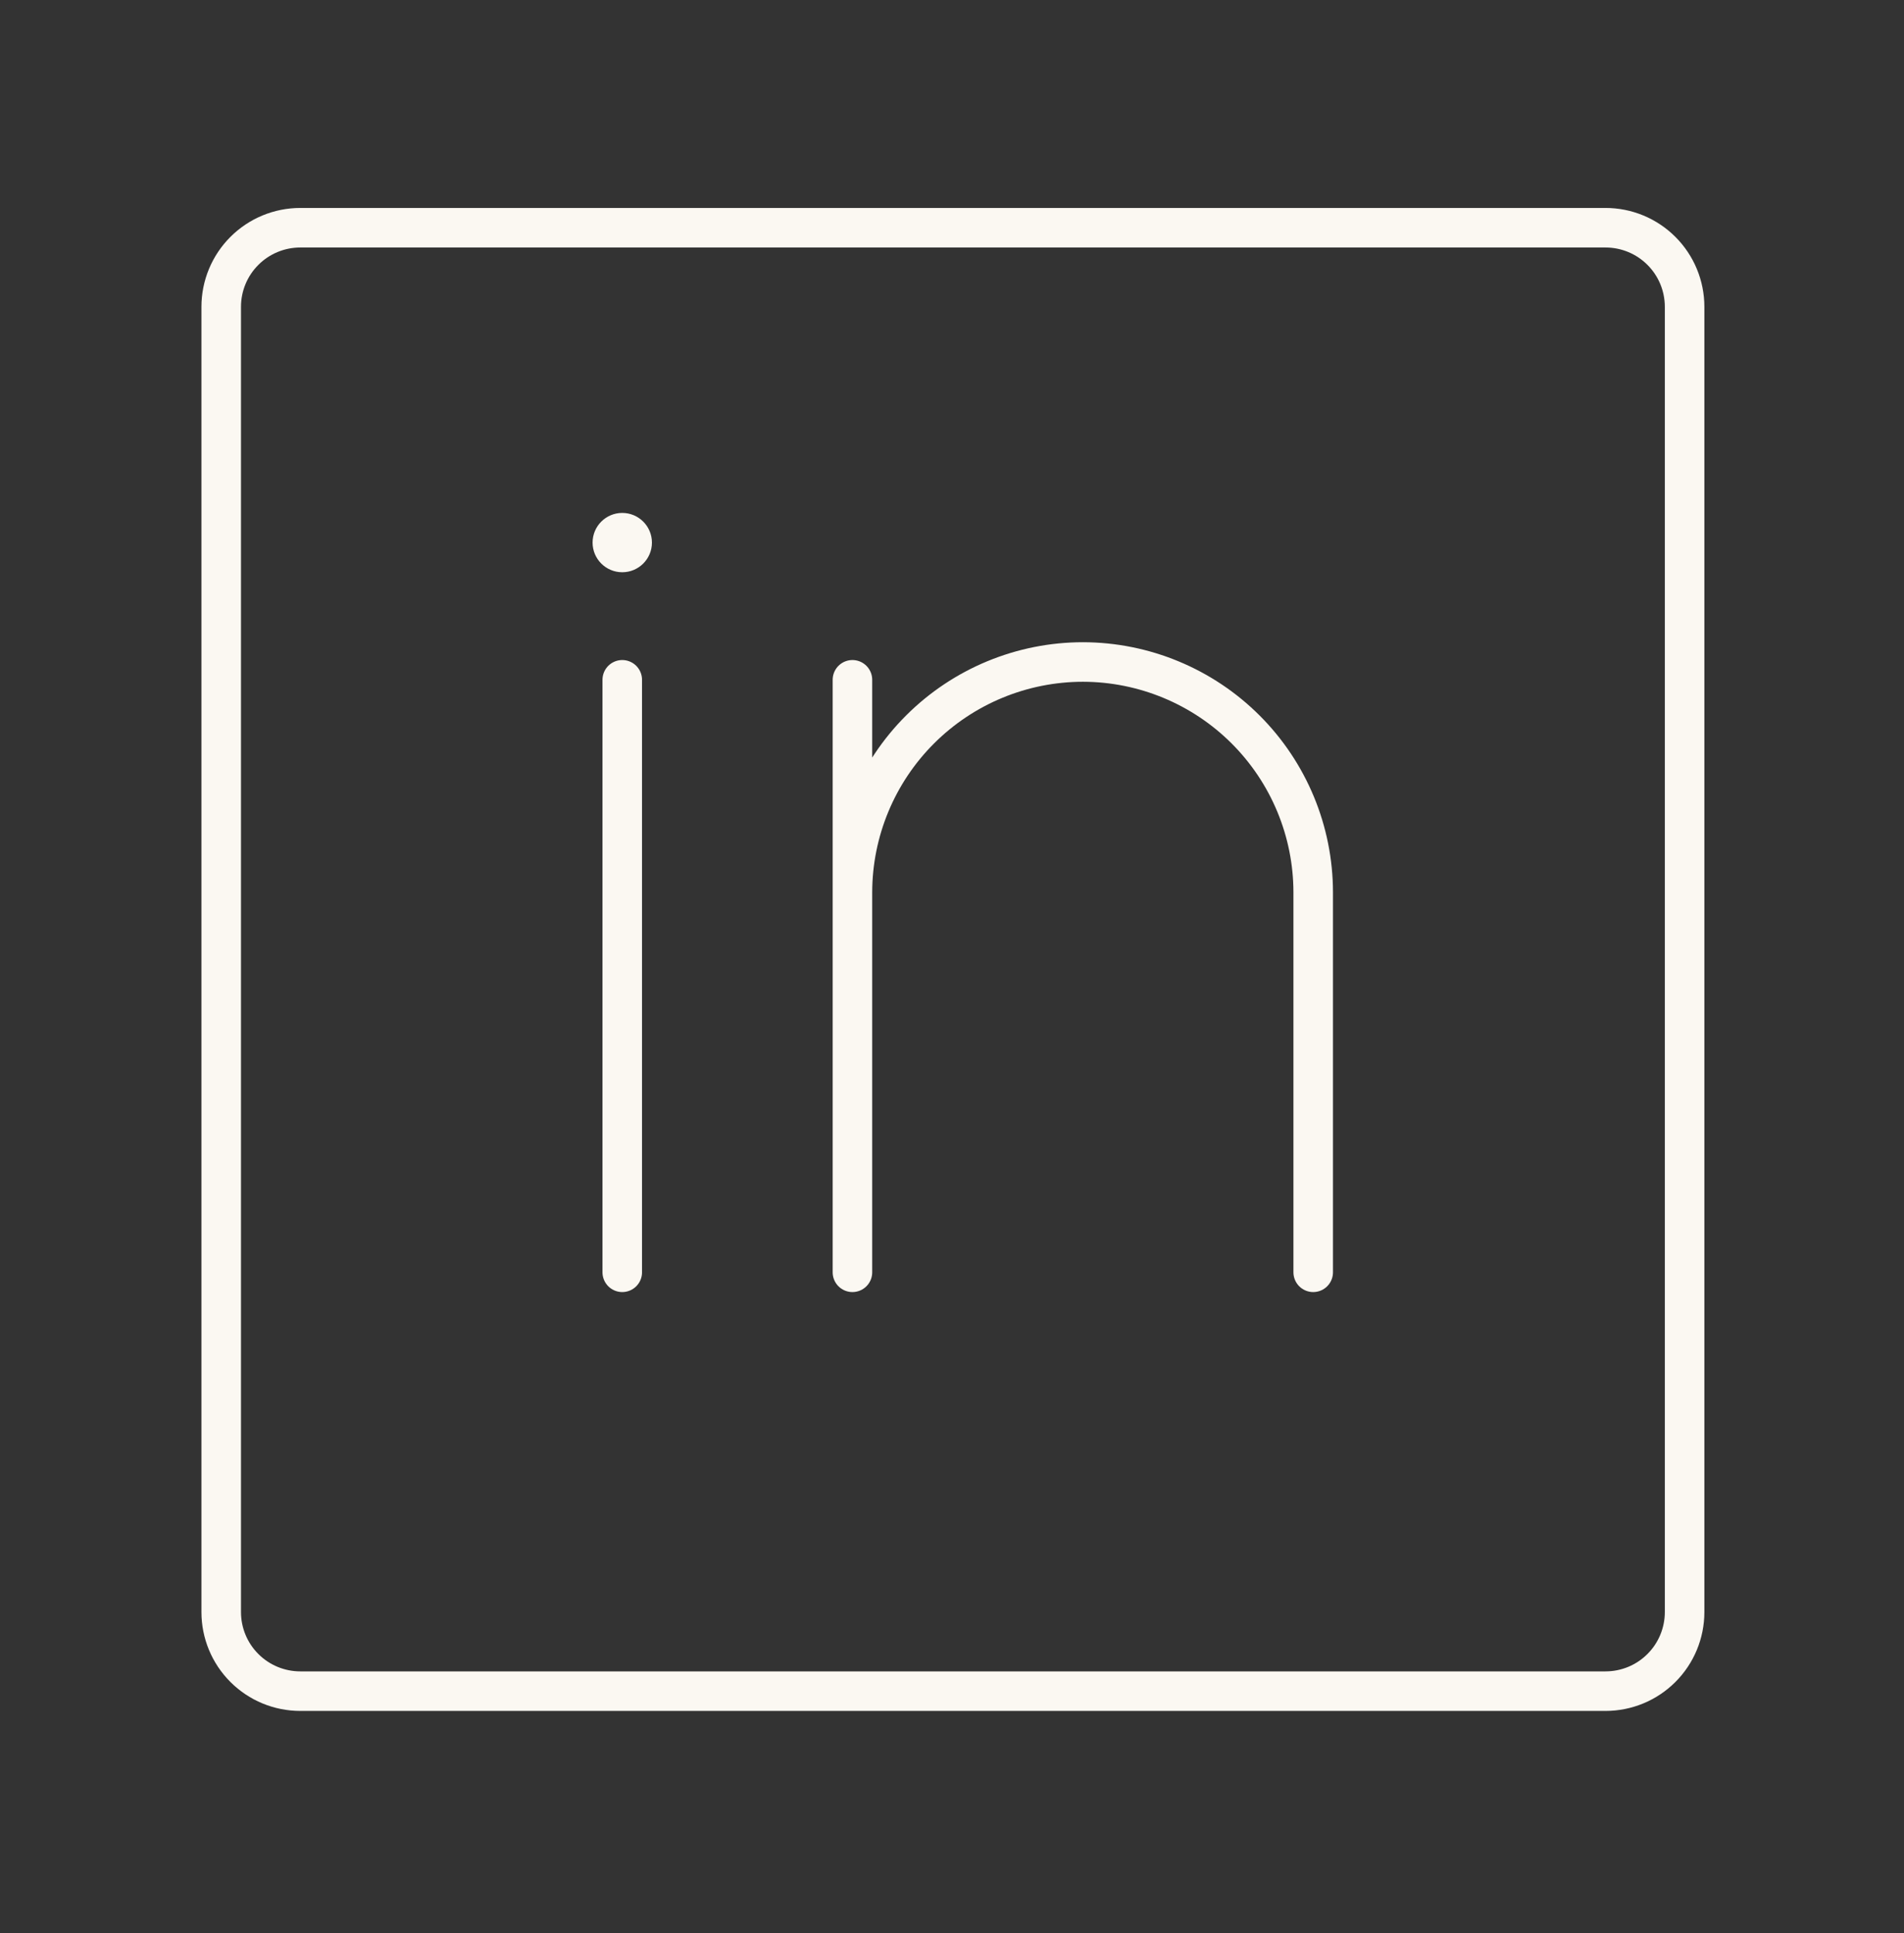 <svg width="65" height="66" viewBox="0 0 65 66" fill="none" xmlns="http://www.w3.org/2000/svg">
<rect x="0" y="0" width="65" height="66" fill="#333333" stroke="none"/>
<path d="M21.243 19.535C21.802 19.535 22.256 19.082 22.256 18.523C22.256 17.963 21.802 17.51 21.243 17.51C20.684 17.51 20.23 17.963 20.23 18.523C20.23 19.082 20.684 19.535 21.243 19.535Z" fill="#FBF8F2"/>
<path d="M21.243 23.207V43.433M44.831 43.433V30.458C44.828 28.375 43.999 26.378 42.526 24.905C41.053 23.432 39.056 22.603 36.973 22.599C34.888 22.599 32.887 23.427 31.412 24.9C29.936 26.373 29.105 28.372 29.101 30.458M29.101 30.458V43.433M29.101 30.458V23.207" stroke="#FBF8F2" stroke-width="1.35" stroke-linecap="round" stroke-linejoin="round"/>
<path d="M54.81 7.774H10.252C9.536 7.774 8.849 8.058 8.343 8.565C7.836 9.071 7.552 9.758 7.552 10.474V55.032C7.552 55.748 7.836 56.435 8.343 56.941C8.849 57.448 9.536 57.732 10.252 57.732H54.81C55.526 57.732 56.213 57.448 56.719 56.941C57.226 56.435 57.51 55.748 57.51 55.032V10.474C57.51 9.758 57.226 9.071 56.719 8.565C56.213 8.058 55.526 7.774 54.81 7.774Z" stroke="#FBF8F2" stroke-width="1.35" stroke-linecap="round" stroke-linejoin="round"/>
</svg>
